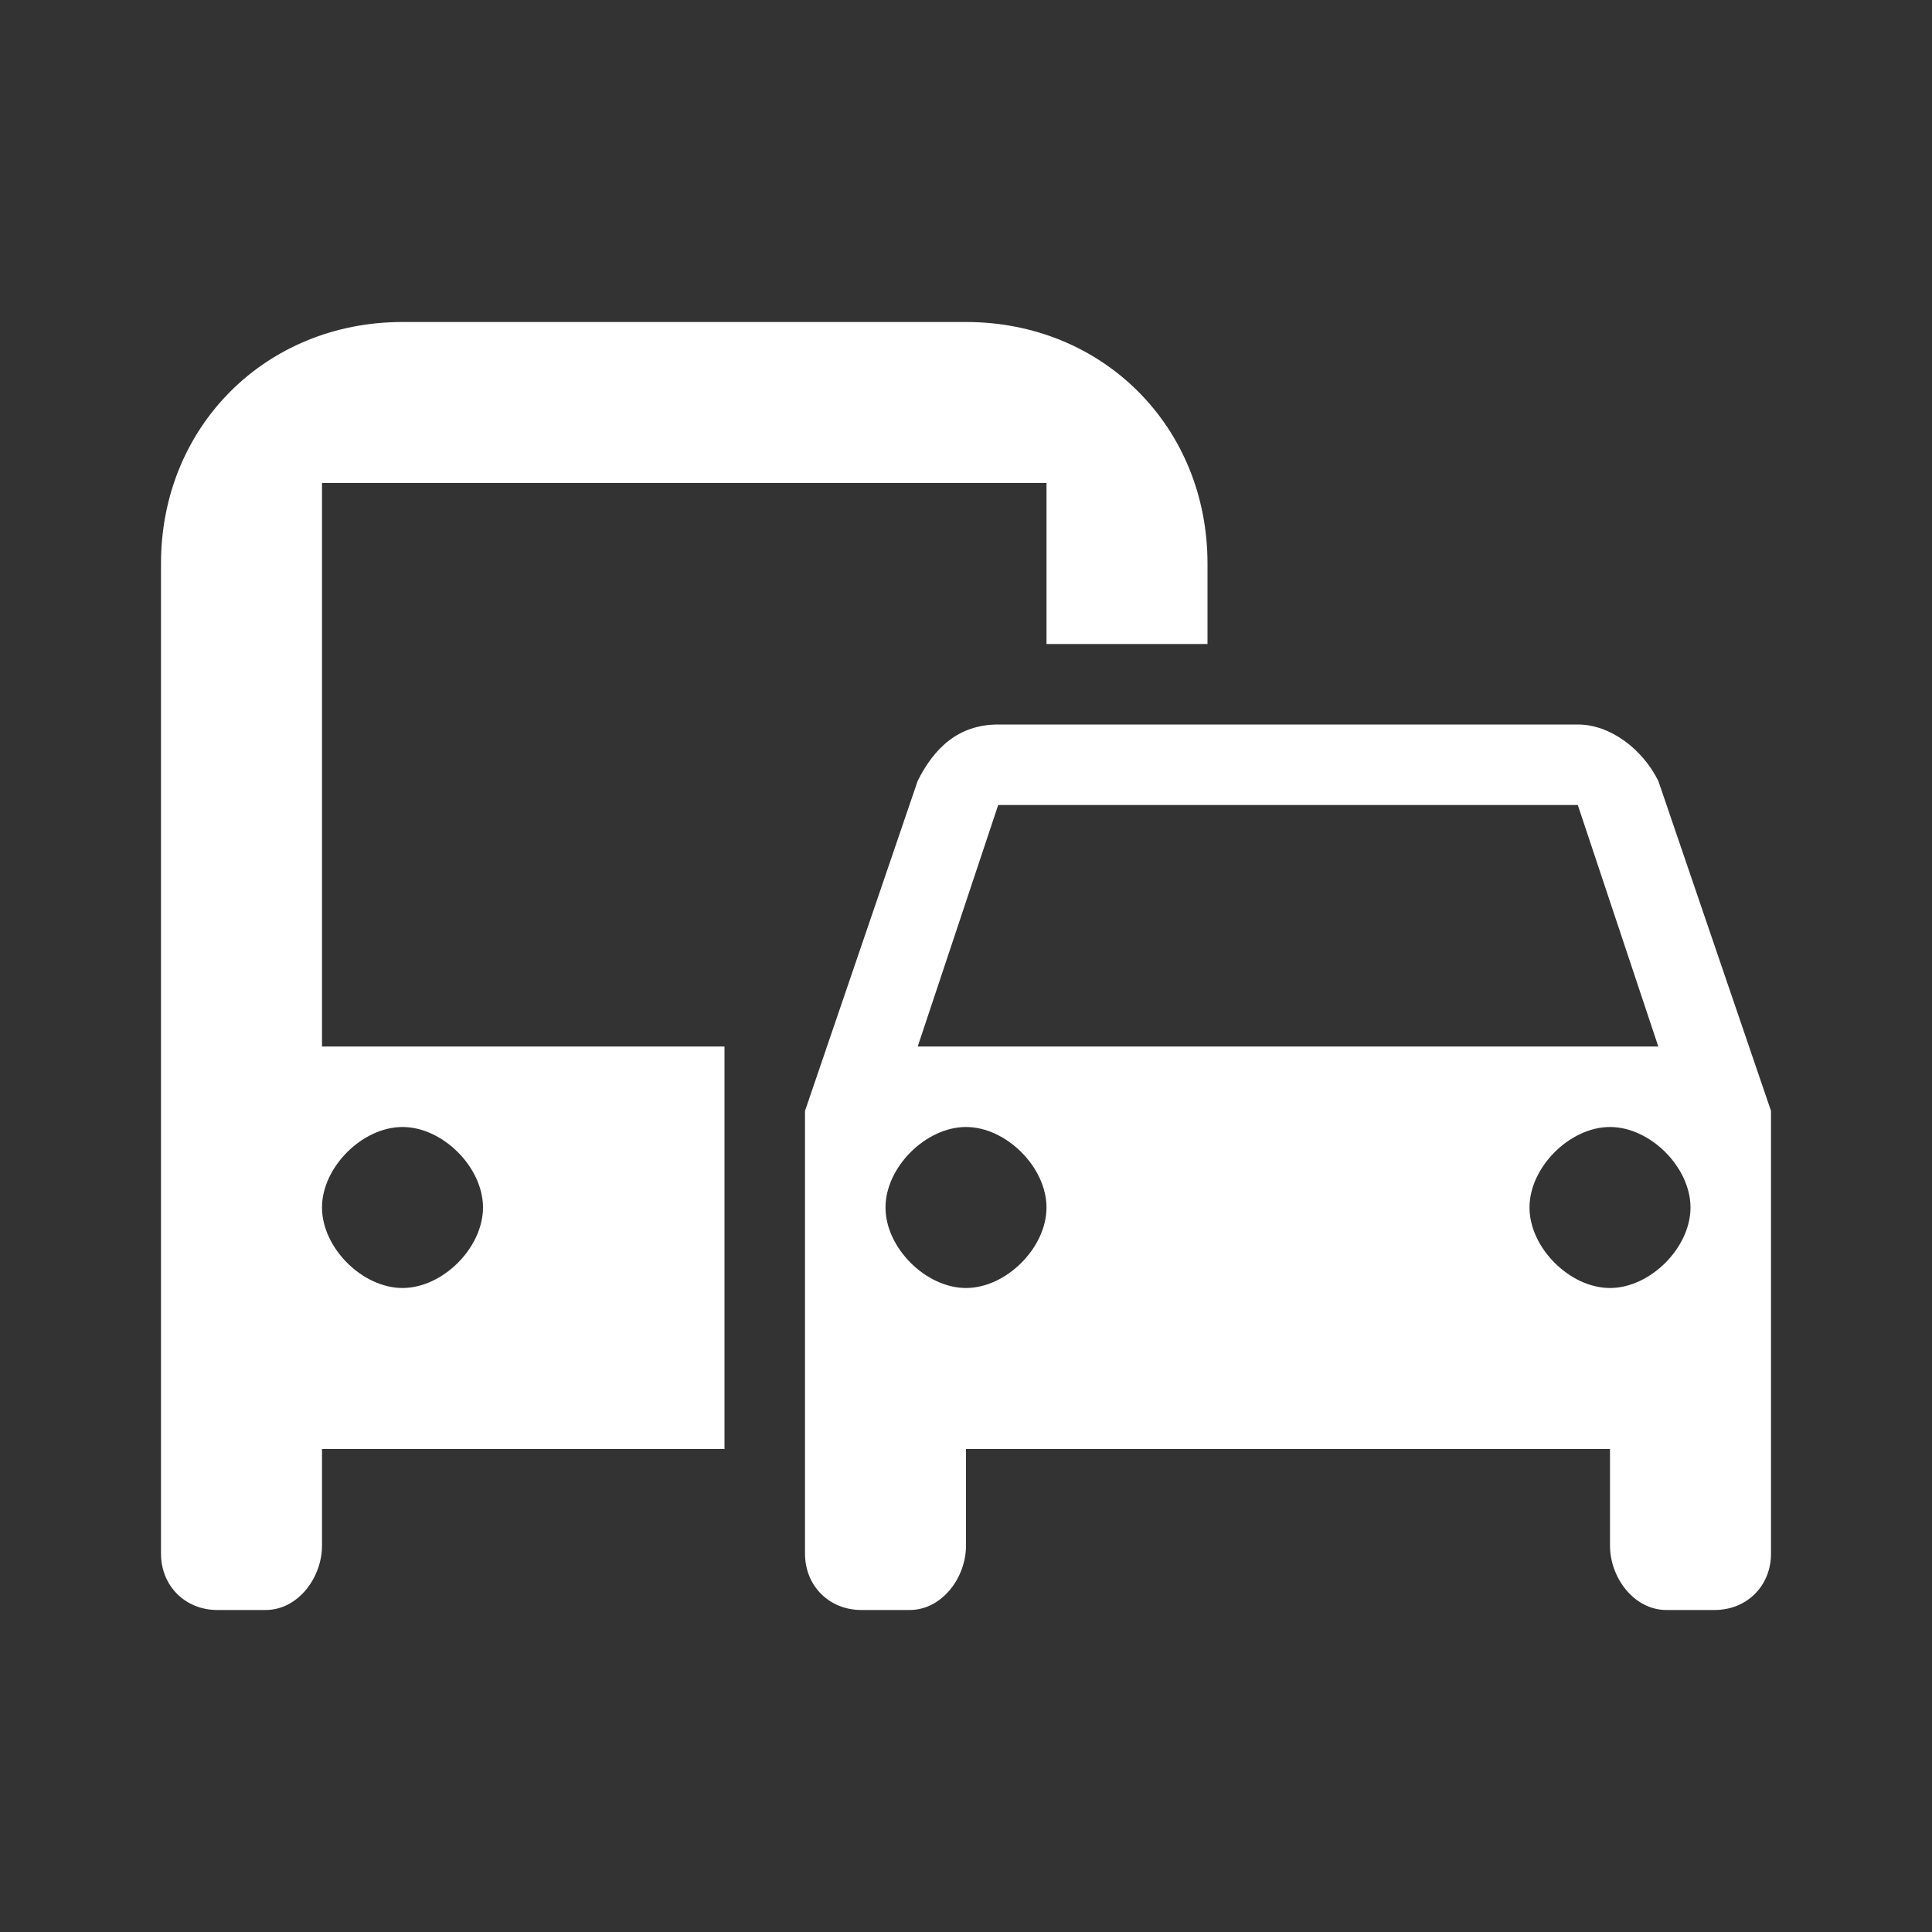 <?xml version="1.0" encoding="utf-8"?>
<!-- Generator: Adobe Illustrator 24.2.3, SVG Export Plug-In . SVG Version: 6.00 Build 0)  -->
<svg version="1.1" id="Layer_1" xmlns="http://www.w3.org/2000/svg" xmlns:xlink="http://www.w3.org/1999/xlink" x="0px" y="0px"
	 viewBox="0 0 24 24" style="enable-background:new 0 0 24 24;" xml:space="preserve">
<rect x="0" y="0" width="24" height="24" fill="#333333" stroke="none"/>
<style type="text/css">
	.st0{fill:none;}
	.st1{fill:#FFFFFF;}
</style>
<path class="st0" d="M0,0h24v24H0V0z"/>
<g>
	<path class="st1" d="M4,6l9,0v2h2V7c0-1.7-1.3-3-3-3H5C3.3,4,2,5.3,2,7v11v1.3C2,19.7,2.3,20,2.7,20h0.6C3.7,20,4,19.6,4,19.2V18h5
		v-5H4V6z M5,14c0.5,0,1,0.5,1,1s-0.5,1-1,1s-1-0.5-1-1S4.5,14,5,14z"/>
	<path class="st1" d="M20.6,9.7C20.4,9.3,20,9,19.6,9h-7.2c-0.5,0-0.8,0.3-1,0.7L10,13.8l0,5.5c0,0.4,0.3,0.7,0.7,0.7h0.6
		c0.4,0,0.7-0.4,0.7-0.8V18h8v1.2c0,0.4,0.3,0.8,0.7,0.8h0.6c0.4,0,0.7-0.3,0.7-0.7l0-1.4v-4.1L20.6,9.7z M12.4,10h7.2l1,3h-9.2
		L12.4,10z M12,16c-0.5,0-1-0.5-1-1s0.5-1,1-1s1,0.5,1,1S12.5,16,12,16z M20,16c-0.5,0-1-0.5-1-1s0.5-1,1-1s1,0.5,1,1S20.5,16,20,16
		z"/>
</g>
</svg>
